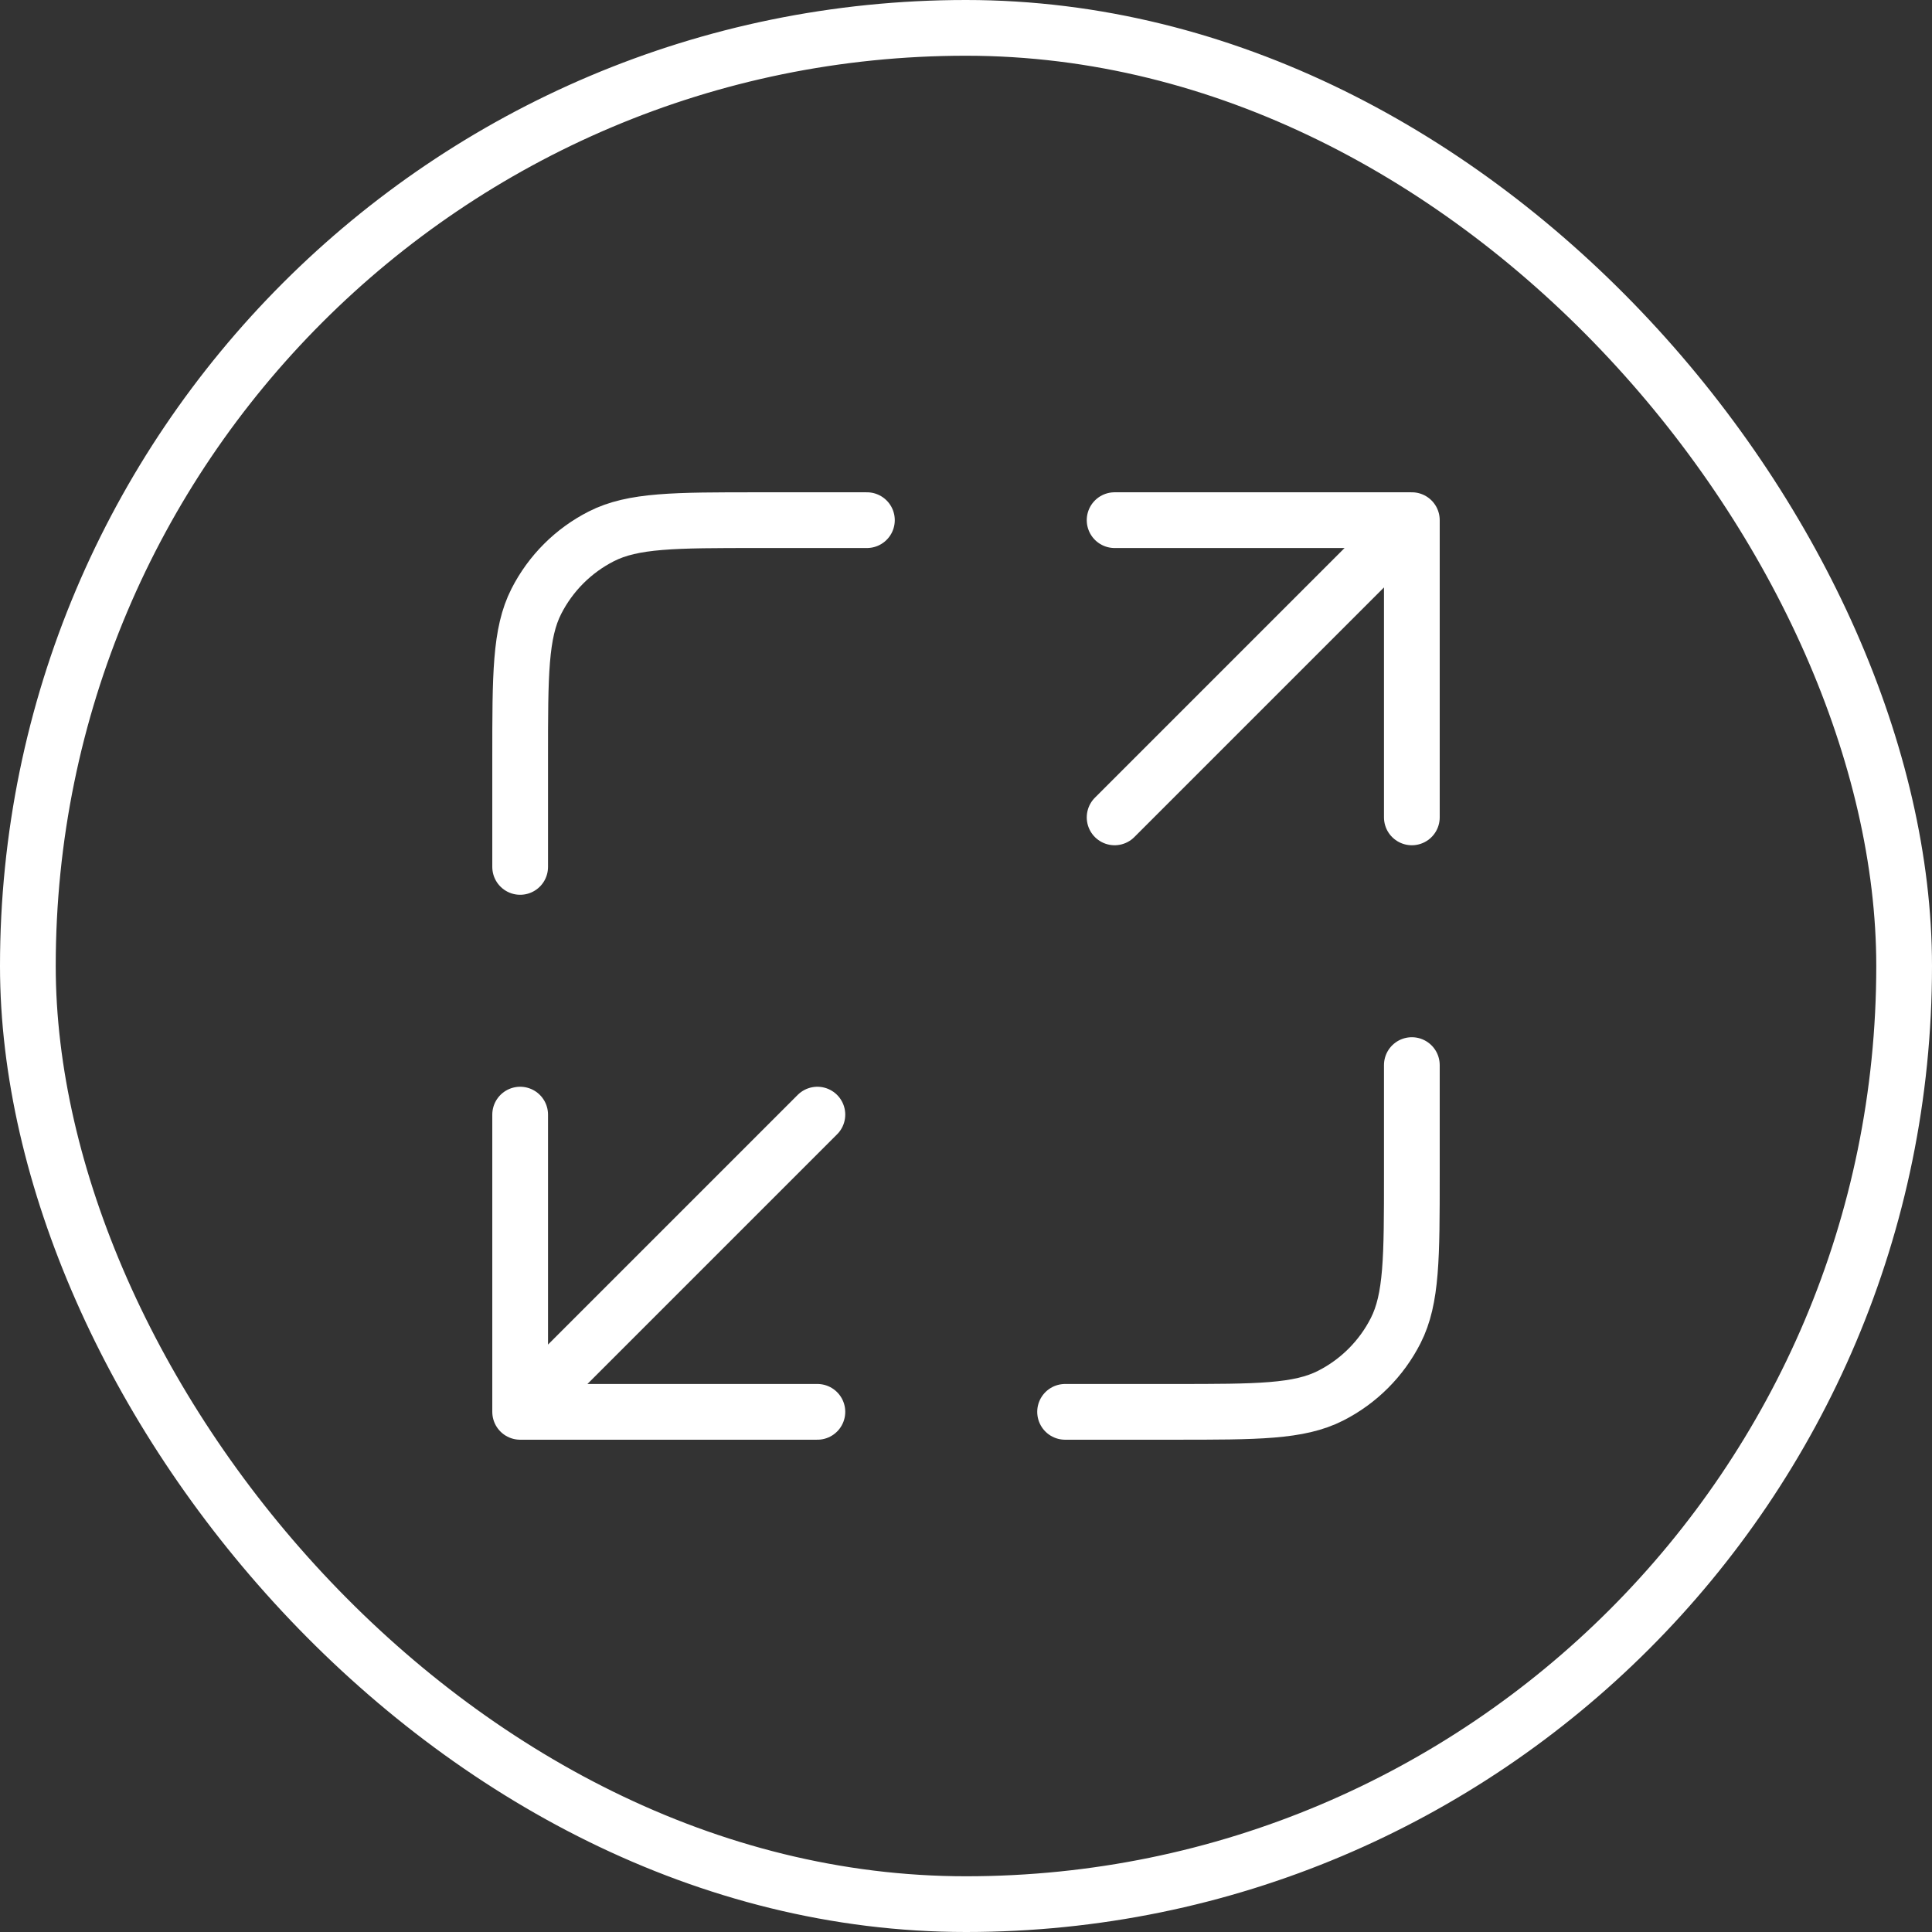 <svg width="52" height="52" viewBox="0 0 52 52" fill="none" xmlns="http://www.w3.org/2000/svg">
<rect x="0" y="0" width="52" height="52" fill="#333333" stroke="none"/>
<path d="M38 28.667V31.6C38 33.84 38 34.96 37.564 35.816C37.181 36.569 36.569 37.181 35.816 37.564C34.96 38 33.84 38 31.6 38H28.667M23.333 14H20.4C18.16 14 17.04 14 16.184 14.436C15.431 14.819 14.819 15.431 14.436 16.184C14 17.04 14 18.16 14 20.4V23.333M30 22L38 14M38 14H30M38 14V22M22 30L14 38M14 38H22M14 38L14 30" stroke="white" stroke-width="1.5" stroke-linecap="round" stroke-linejoin="round"/>
<rect x="0.75" y="0.75" width="50.5" height="50.5" rx="25.25" stroke="white" stroke-width="1.5"/>
</svg>
